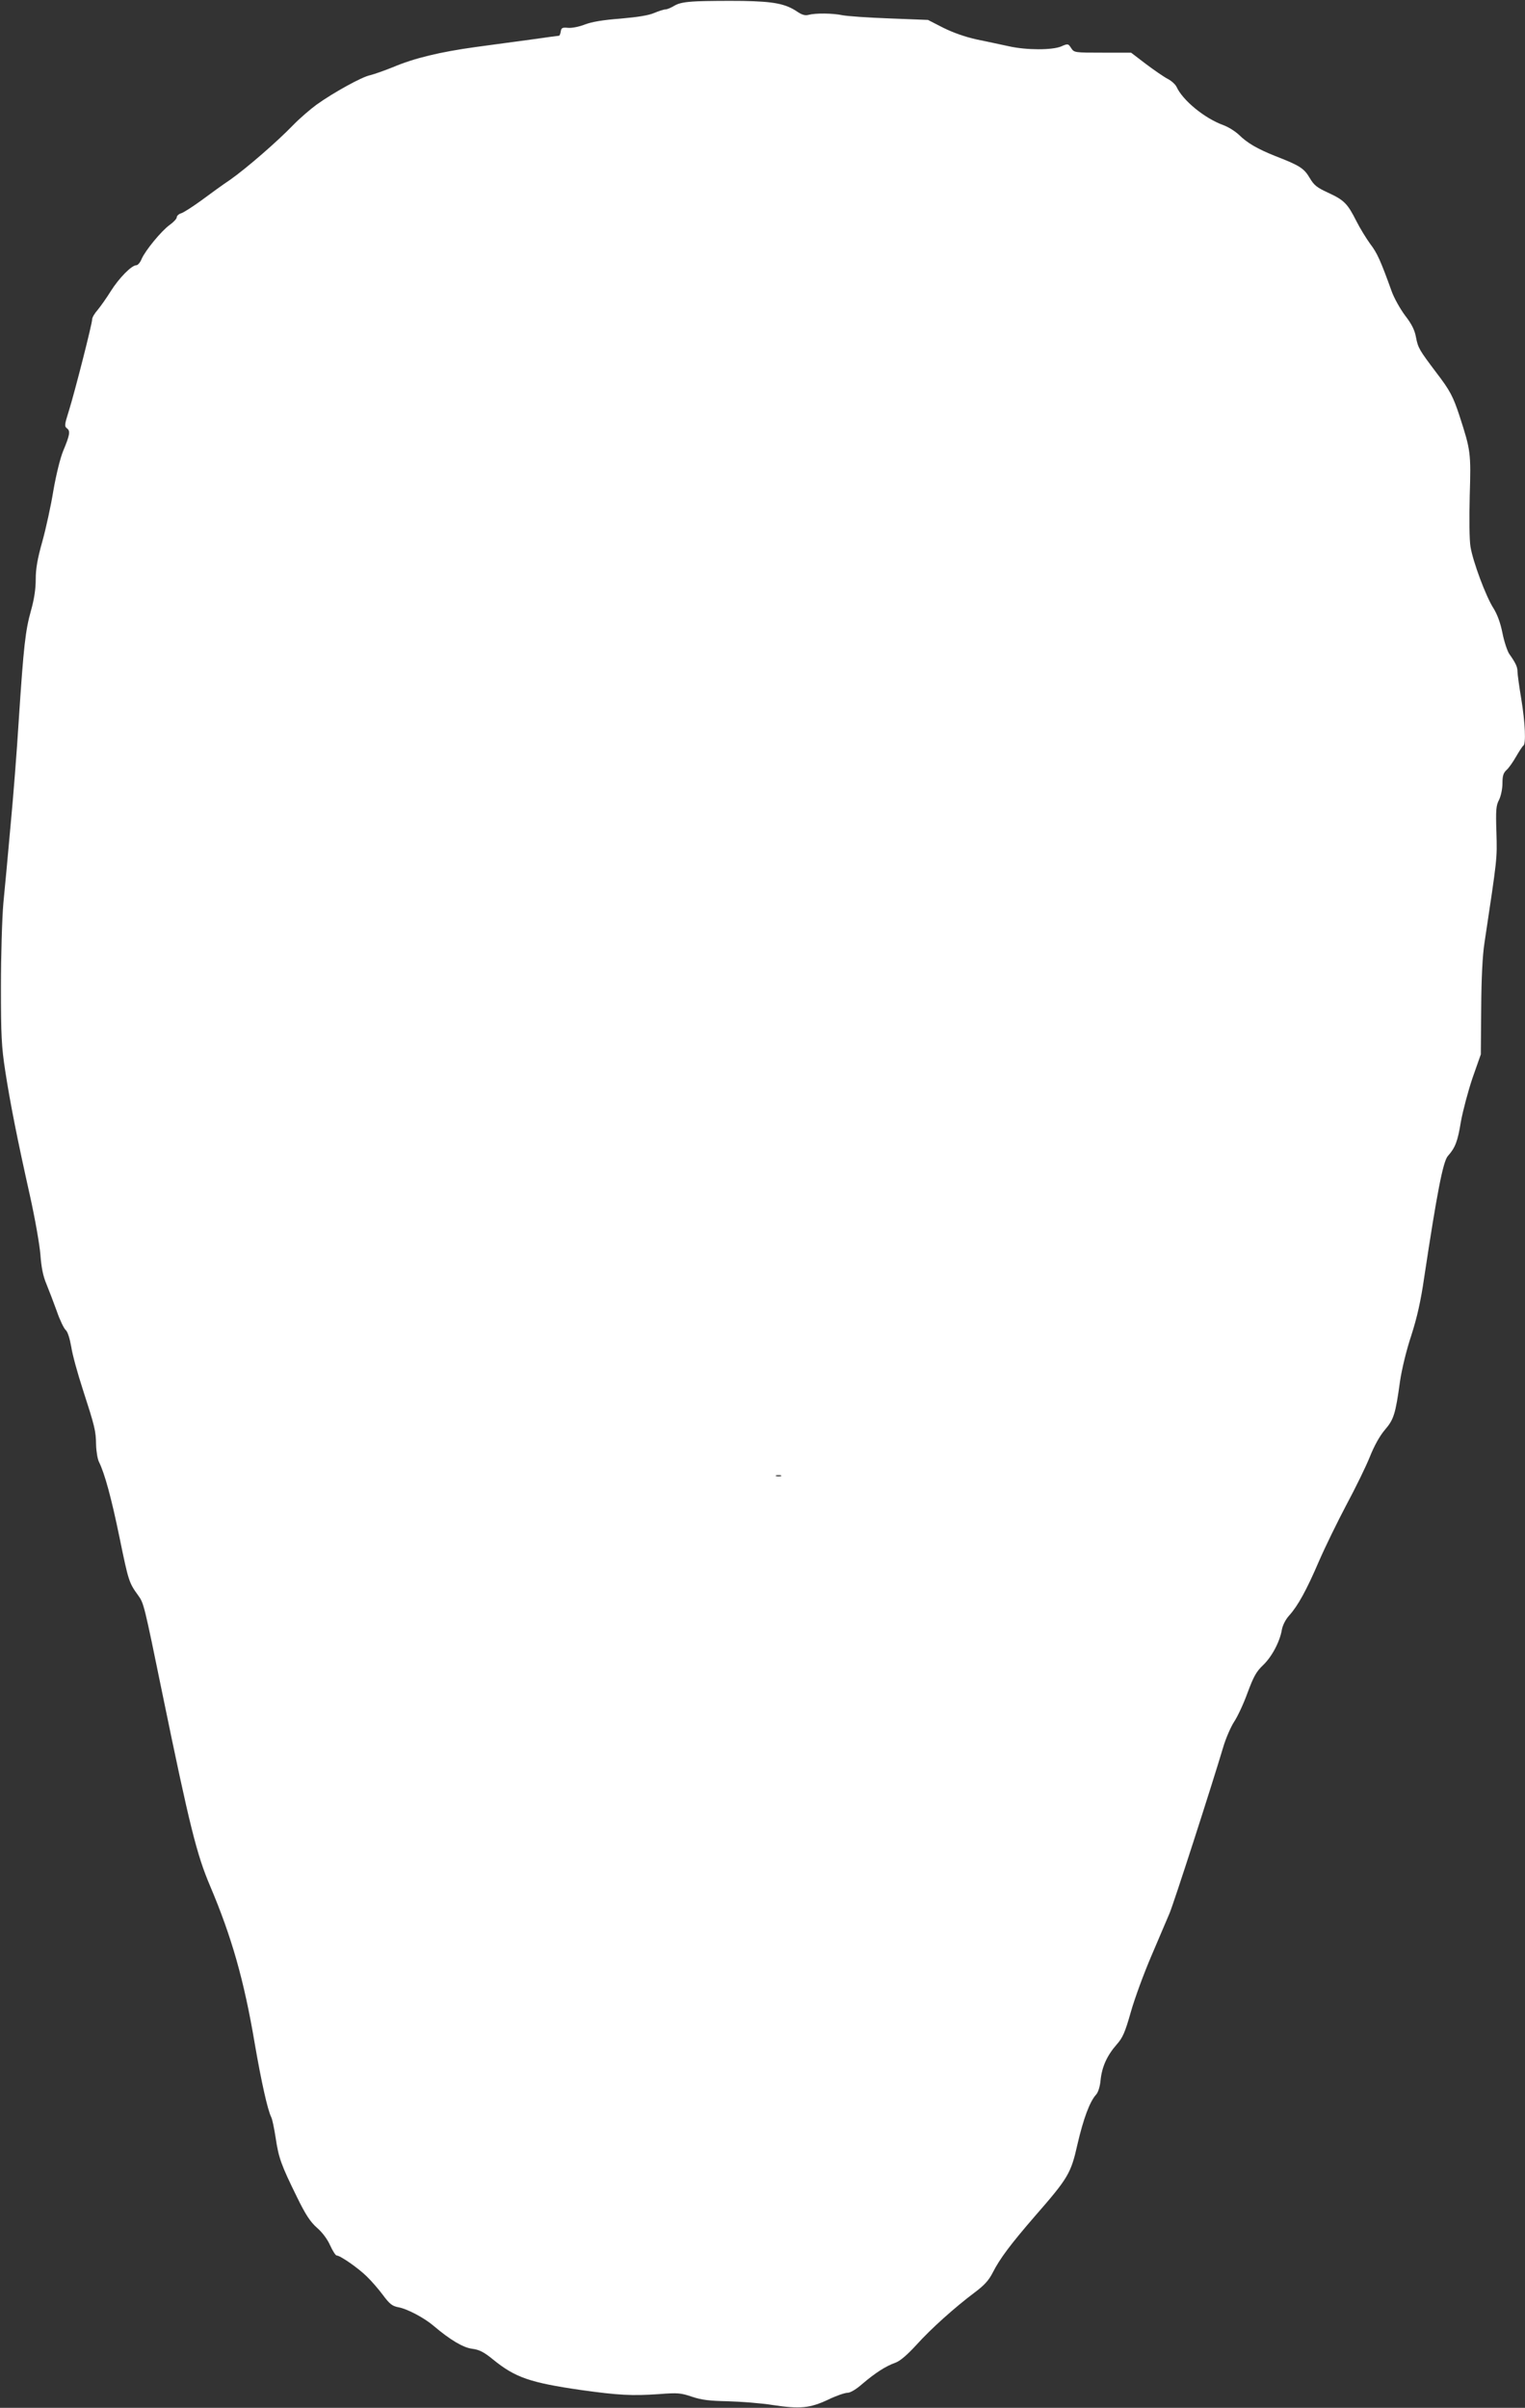 <?xml version="1.0" standalone="no"?>
<!DOCTYPE svg PUBLIC "-//W3C//DTD SVG 20010904//EN"
 "http://www.w3.org/TR/2001/REC-SVG-20010904/DTD/svg10.dtd">
<svg version="1.0" xmlns="http://www.w3.org/2000/svg"
 width="811pt" height="1280pt" viewBox="0 0 811 1280"
 preserveAspectRatio="xMidYMid meet">
<rect x="0" y="0" width="811" height="1280" fill="#333333" stroke="none"/>
<g transform="translate(0,1280) scale(0.1,-0.1)"
fill="#ffffff" stroke="none">
<path d="M3707 12793 c-64 -3 -96 -9 -120 -23 -18 -11 -39 -20 -48 -20 -9 0
-36 -9 -60 -19 -30 -13 -88 -22 -179 -30 -93 -7 -152 -17 -189 -31 -30 -12
-70 -20 -90 -18 -31 3 -36 0 -39 -20 -2 -12 -6 -22 -9 -22 -4 0 -70 -9 -147
-20 -78 -10 -211 -29 -296 -40 -189 -26 -327 -59 -440 -107 -47 -19 -102 -38
-122 -43 -42 -8 -193 -91 -284 -156 -33 -24 -90 -73 -125 -109 -87 -90 -249
-230 -334 -290 -39 -26 -108 -76 -155 -111 -47 -34 -95 -65 -107 -68 -13 -4
-23 -14 -23 -21 0 -8 -17 -26 -38 -41 -44 -32 -129 -135 -149 -181 -7 -18 -20
-33 -28 -33 -25 0 -92 -68 -136 -138 -23 -37 -55 -82 -70 -100 -16 -18 -29
-40 -29 -50 0 -24 -93 -388 -124 -487 -23 -73 -24 -81 -10 -92 19 -14 16 -34
-20 -120 -15 -36 -37 -124 -52 -210 -13 -81 -40 -204 -59 -272 -26 -92 -35
-145 -35 -201 0 -50 -8 -105 -25 -165 -30 -107 -39 -186 -65 -580 -10 -165
-30 -419 -44 -565 -13 -146 -30 -330 -38 -410 -7 -80 -13 -279 -13 -445 0
-262 3 -319 23 -449 27 -175 64 -361 131 -661 27 -121 52 -263 56 -316 5 -67
14 -113 32 -155 13 -32 38 -97 55 -144 16 -47 38 -92 47 -100 11 -9 22 -45 30
-90 6 -41 34 -142 61 -225 64 -198 70 -220 71 -296 1 -35 8 -77 16 -92 29 -58
65 -188 109 -402 47 -229 50 -239 98 -305 31 -43 31 -42 132 -535 142 -690
180 -843 251 -1010 115 -271 181 -502 238 -840 35 -203 68 -350 87 -389 6 -10
16 -60 24 -111 16 -107 29 -143 113 -314 47 -96 71 -132 107 -164 29 -25 56
-62 70 -94 13 -29 29 -53 34 -53 19 0 114 -66 160 -111 25 -24 64 -69 87 -100
34 -46 49 -58 80 -64 48 -8 140 -57 190 -100 86 -73 156 -115 204 -121 38 -5
62 -17 111 -57 118 -96 197 -123 466 -162 200 -28 272 -32 417 -22 100 8 116
6 175 -14 51 -17 92 -22 190 -24 69 -2 177 -10 239 -20 146 -22 197 -17 294
28 43 21 90 37 104 37 15 0 46 18 81 49 67 57 123 93 174 111 25 9 62 41 110
93 79 88 207 202 311 280 52 39 75 64 97 107 37 73 94 149 222 297 180 206
193 229 228 384 31 134 65 227 99 264 11 12 21 43 24 78 7 69 34 130 86 189
32 36 44 64 75 173 20 71 69 204 108 295 39 91 83 194 98 230 24 58 218 658
285 882 14 48 41 109 58 135 18 27 50 95 71 153 32 86 46 113 83 148 48 46 90
127 100 189 4 22 19 53 38 74 48 53 94 138 159 289 32 74 98 209 146 300 49
91 105 206 125 256 23 58 52 110 79 142 48 56 57 83 81 257 9 63 34 167 60
245 31 96 51 185 69 310 67 443 100 617 126 645 39 44 52 77 69 182 11 60 39
165 62 233 l44 125 2 245 c1 159 7 280 17 345 69 459 68 446 64 589 -4 120 -2
144 14 174 10 21 18 58 18 88 0 39 5 55 21 70 12 10 35 43 51 71 17 29 34 56
39 59 15 9 10 122 -11 249 -11 66 -20 131 -20 145 0 25 -10 46 -44 94 -10 15
-27 65 -36 111 -11 55 -28 100 -48 132 -40 62 -109 247 -122 327 -6 36 -7 147
-4 271 7 227 5 241 -53 420 -35 107 -51 138 -126 236 -89 118 -96 129 -107
187 -7 38 -23 70 -58 115 -26 35 -58 92 -71 128 -58 161 -77 204 -114 252 -21
29 -55 84 -74 122 -47 93 -65 111 -149 150 -61 28 -76 40 -99 79 -30 51 -53
66 -182 116 -98 39 -150 70 -194 113 -19 18 -56 42 -84 52 -99 36 -215 131
-248 203 -6 13 -27 32 -46 42 -20 10 -72 46 -116 79 l-80 61 -151 0 c-150 0
-152 0 -168 25 -15 23 -17 24 -53 8 -48 -20 -184 -20 -278 1 -38 8 -115 25
-170 36 -64 14 -128 37 -180 63 l-80 41 -205 8 c-113 4 -225 12 -250 17 -51
11 -143 12 -180 2 -18 -5 -35 0 -59 16 -63 43 -125 55 -291 58 -85 1 -195 0
-243 -2z m446 -7840 c-7 -2 -19 -2 -25 0 -7 3 -2 5 12 5 14 0 19 -2 13 -5z"/>
</g>
</svg>
